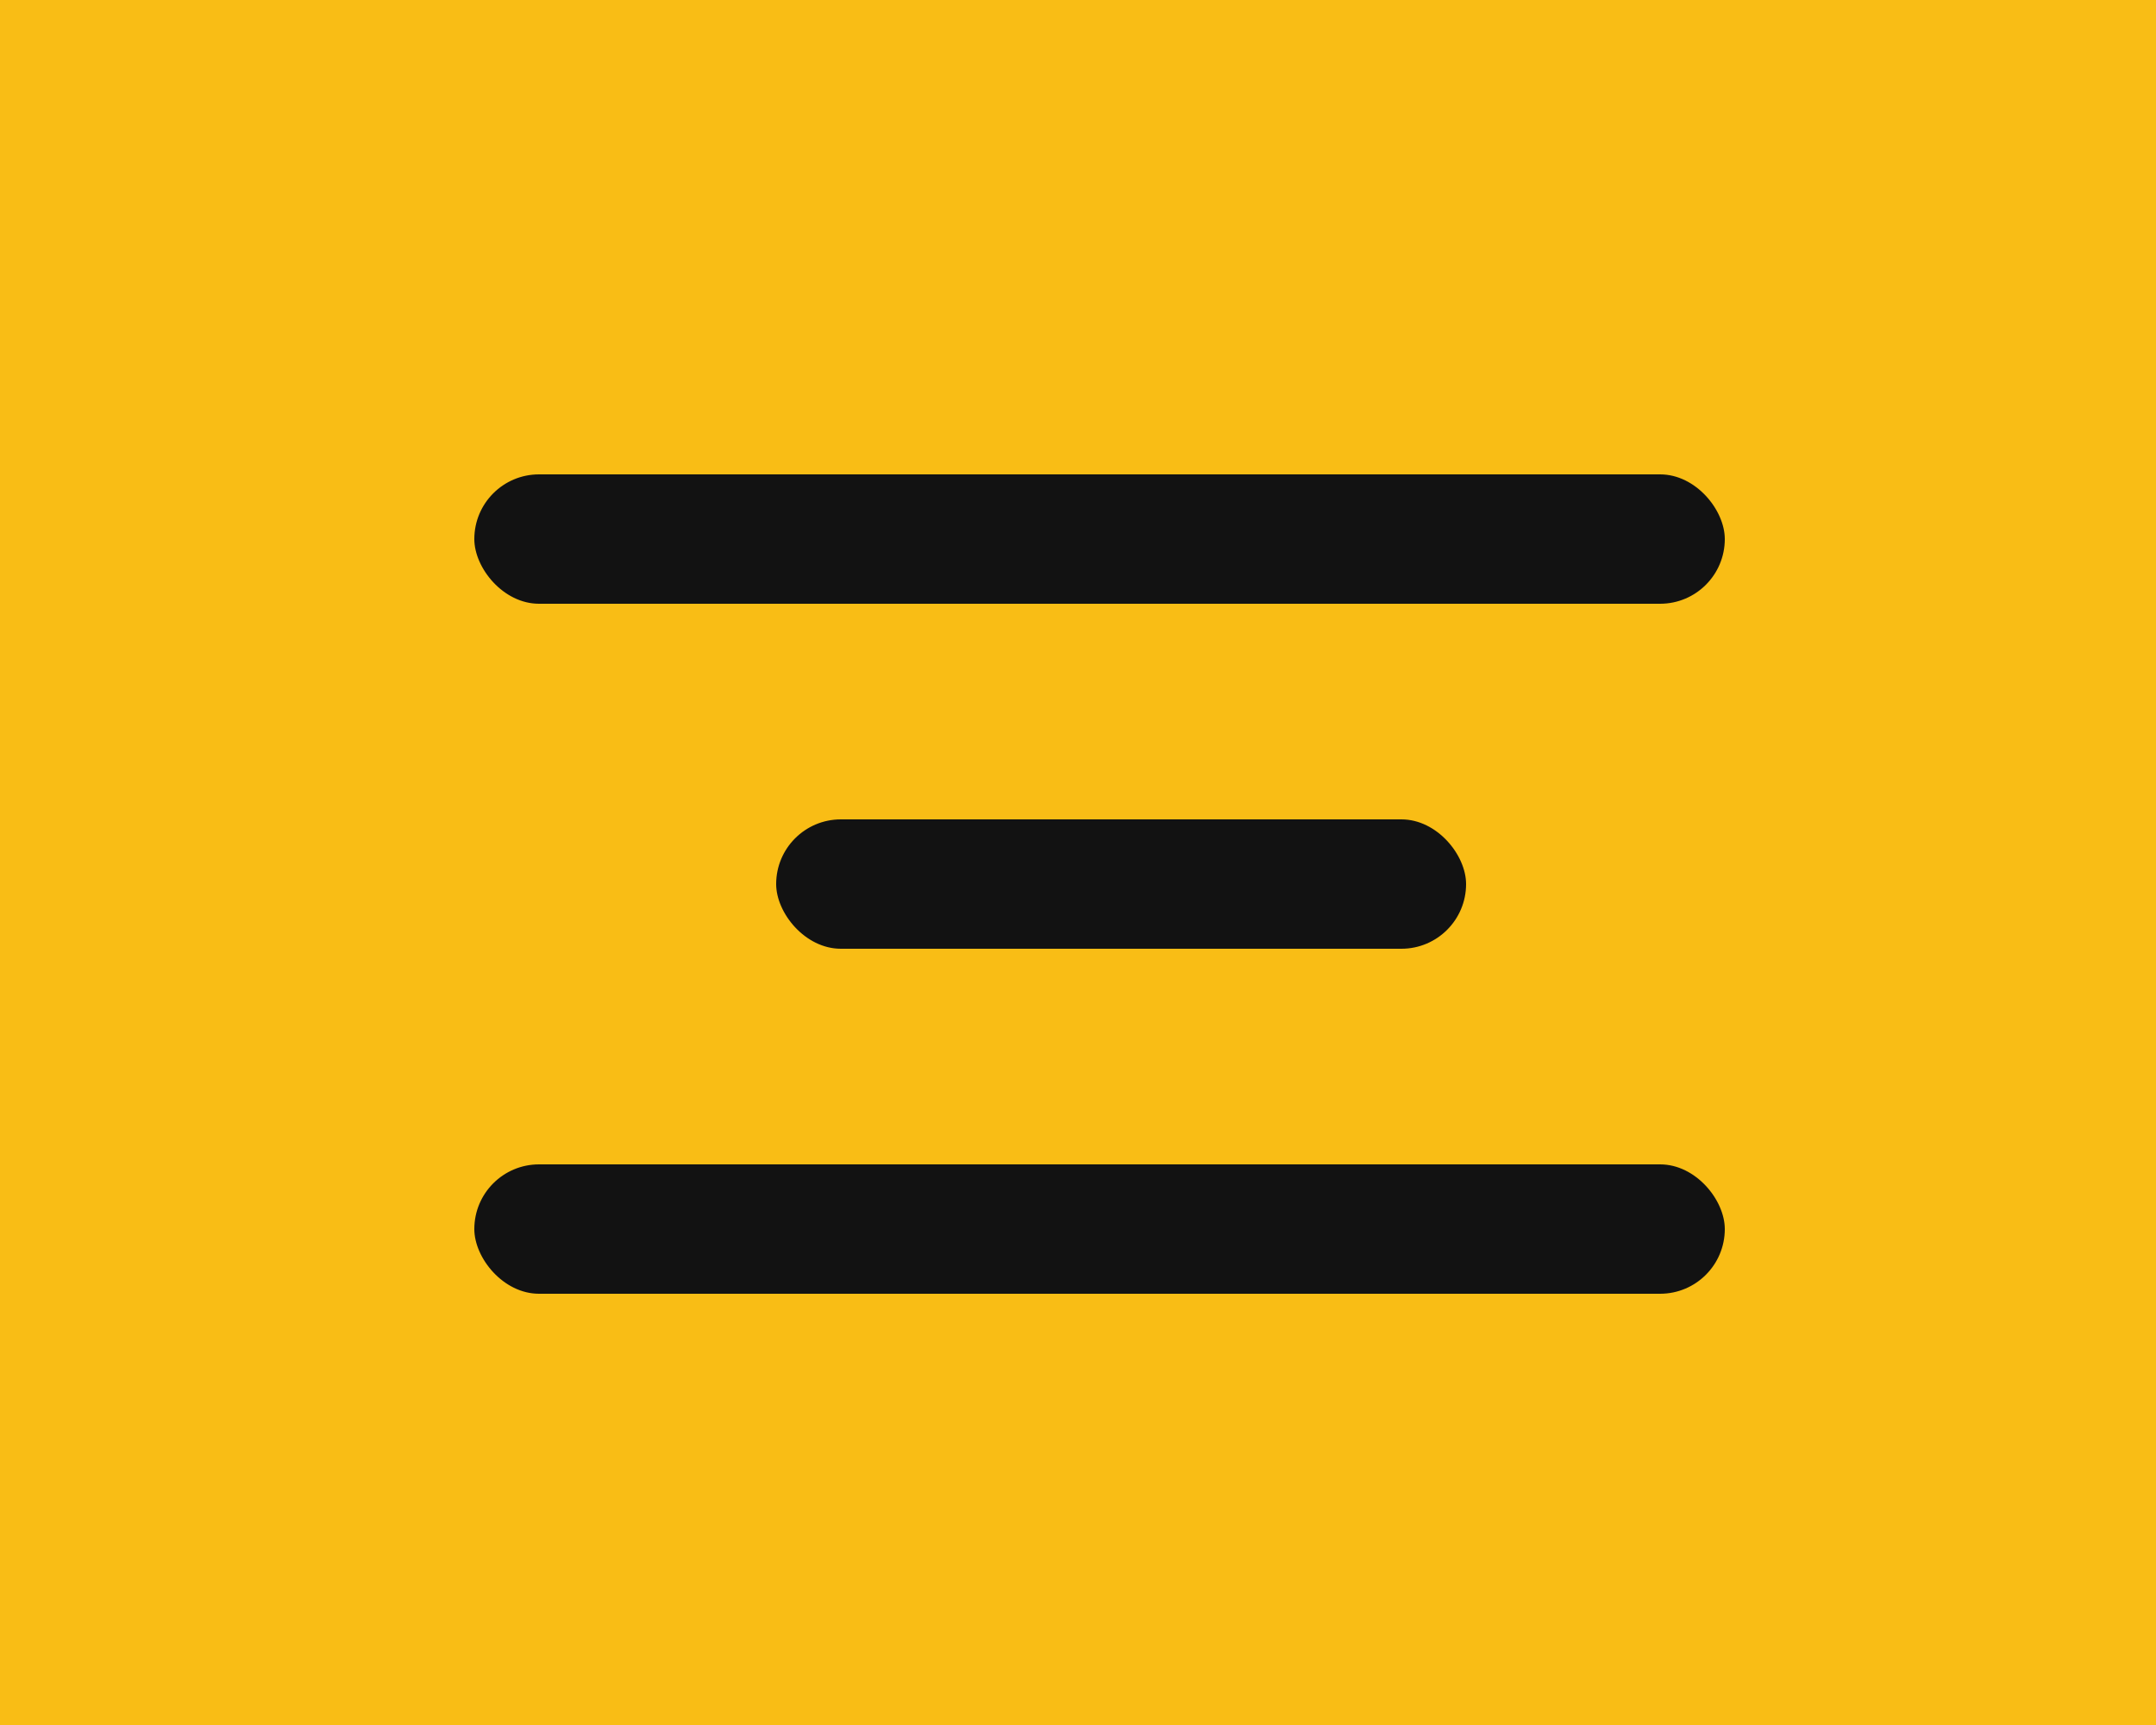 <?xml version="1.0" encoding="UTF-8"?> <svg xmlns="http://www.w3.org/2000/svg" width="50" height="40" viewBox="0 0 50 40" fill="none"> <rect width="50" height="40" fill="#F9BD15"></rect> <rect x="11" y="11" width="29" height="3" rx="1.5" fill="#121212"></rect> <rect x="18" y="19" width="16" height="3" rx="1.5" fill="#121212"></rect> <rect x="11" y="27" width="29" height="3" rx="1.5" fill="#121212"></rect> </svg> 